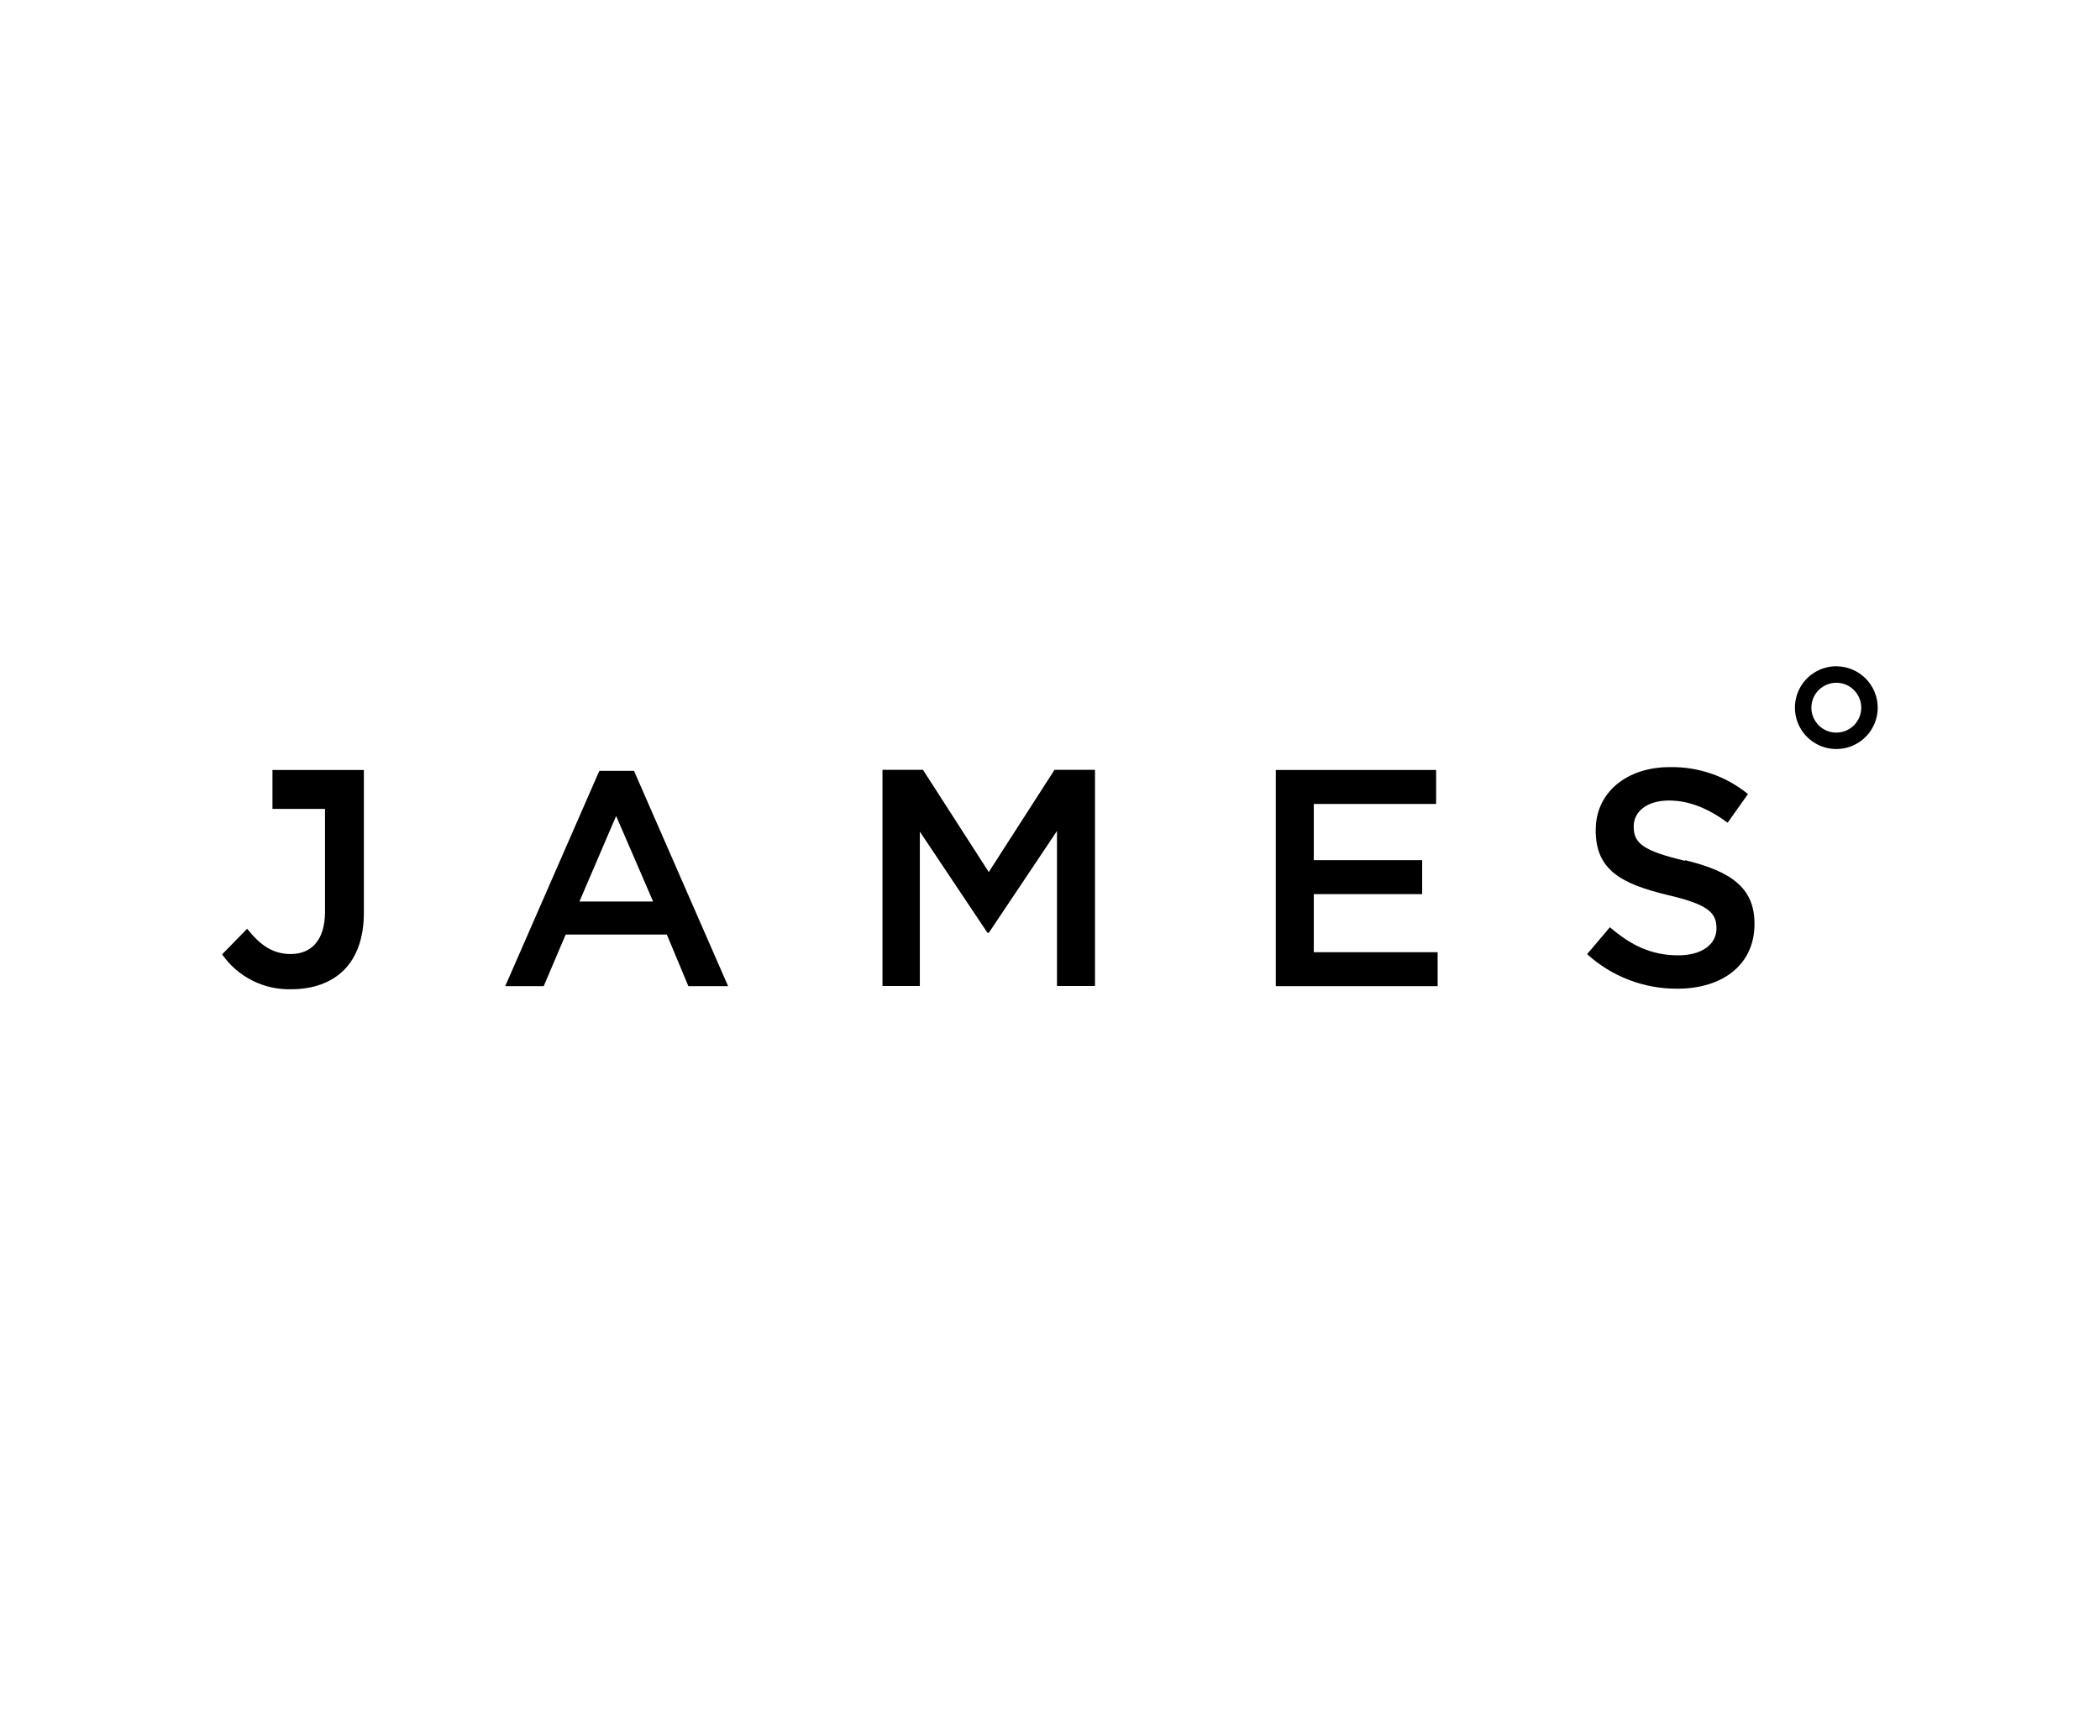 <svg width="208" height="172" viewBox="0 0 208 172" fill="none" xmlns="http://www.w3.org/2000/svg">
<g clip-path="url(#clip0_3536_7668)">
<path d="M97.934 86.389L91.418 76.262H87.407V97.678H91.108V82.384L97.811 92.415H97.934L104.691 82.32V97.678H108.456V76.262H104.446L97.934 86.389Z" fill="black"/>
<path d="M130.128 88.575H140.863V85.21H130.128V79.642H142.244V76.277H126.363V97.694H142.394V94.329H130.128V88.575Z" fill="black"/>
<path d="M59.362 76.363L50.04 97.695H53.853L56.029 92.58H66.049L68.182 97.695H72.118L62.796 76.363H59.362ZM57.394 89.306L61.026 80.832L64.689 89.306H57.394Z" fill="black"/>
<path d="M166.893 85.274C162.792 84.293 161.816 83.563 161.816 81.909V81.84C161.816 80.432 163.101 79.302 165.304 79.302C167.261 79.302 169.186 80.064 171.116 81.504L173.132 78.662C170.942 76.876 168.187 75.931 165.362 75.995C161.096 75.995 158.051 78.534 158.051 82.208V82.267C158.051 86.213 160.621 87.557 165.181 88.666C169.159 89.583 170.013 90.41 170.013 91.94V91.972C170.013 93.572 168.546 94.639 166.221 94.639C163.554 94.639 161.512 93.631 159.459 91.855L157.198 94.522C159.642 96.741 162.829 97.963 166.13 97.945C170.626 97.945 173.777 95.561 173.777 91.546V91.482C173.777 87.93 171.42 86.309 166.893 85.21" fill="black"/>
<path d="M32.191 76.277H26.986V80.133H32.191V90.319C32.191 93.166 30.815 94.51 28.794 94.51C26.991 94.51 25.733 93.593 24.48 92.004L22 94.542C22.766 95.642 23.793 96.533 24.989 97.136C26.186 97.74 27.513 98.036 28.853 97.998C30.986 97.998 32.799 97.358 34.057 96.105C35.316 94.852 36.041 92.948 36.041 90.409V76.277H32.191Z" fill="black"/>
<path d="M181.883 66C181.073 66 180.28 66.24 179.606 66.691C178.931 67.141 178.406 67.781 178.095 68.53C177.785 69.279 177.703 70.104 177.861 70.899C178.019 71.694 178.409 72.425 178.982 72.999C179.555 73.573 180.285 73.964 181.08 74.122C181.875 74.281 182.7 74.201 183.449 73.891C184.199 73.582 184.839 73.057 185.291 72.383C185.742 71.71 185.983 70.917 185.984 70.106C185.983 69.019 185.55 67.977 184.782 67.208C184.013 66.439 182.971 66.007 181.883 66.005V66ZM181.883 72.575C181.395 72.575 180.918 72.43 180.512 72.159C180.106 71.888 179.789 71.502 179.602 71.051C179.415 70.6 179.366 70.103 179.462 69.625C179.557 69.146 179.792 68.706 180.137 68.36C180.483 68.015 180.923 67.78 181.402 67.685C181.881 67.589 182.377 67.638 182.828 67.825C183.279 68.012 183.665 68.329 183.936 68.734C184.208 69.141 184.353 69.618 184.353 70.106C184.353 70.761 184.092 71.389 183.629 71.852C183.166 72.315 182.538 72.575 181.883 72.575Z" fill="black"/>
</g>
<defs>
<clipPath id="clip0_3536_7668">
<rect width="164" height="32" fill="white" transform="translate(22 66)"/>
</clipPath>
</defs>
</svg>
